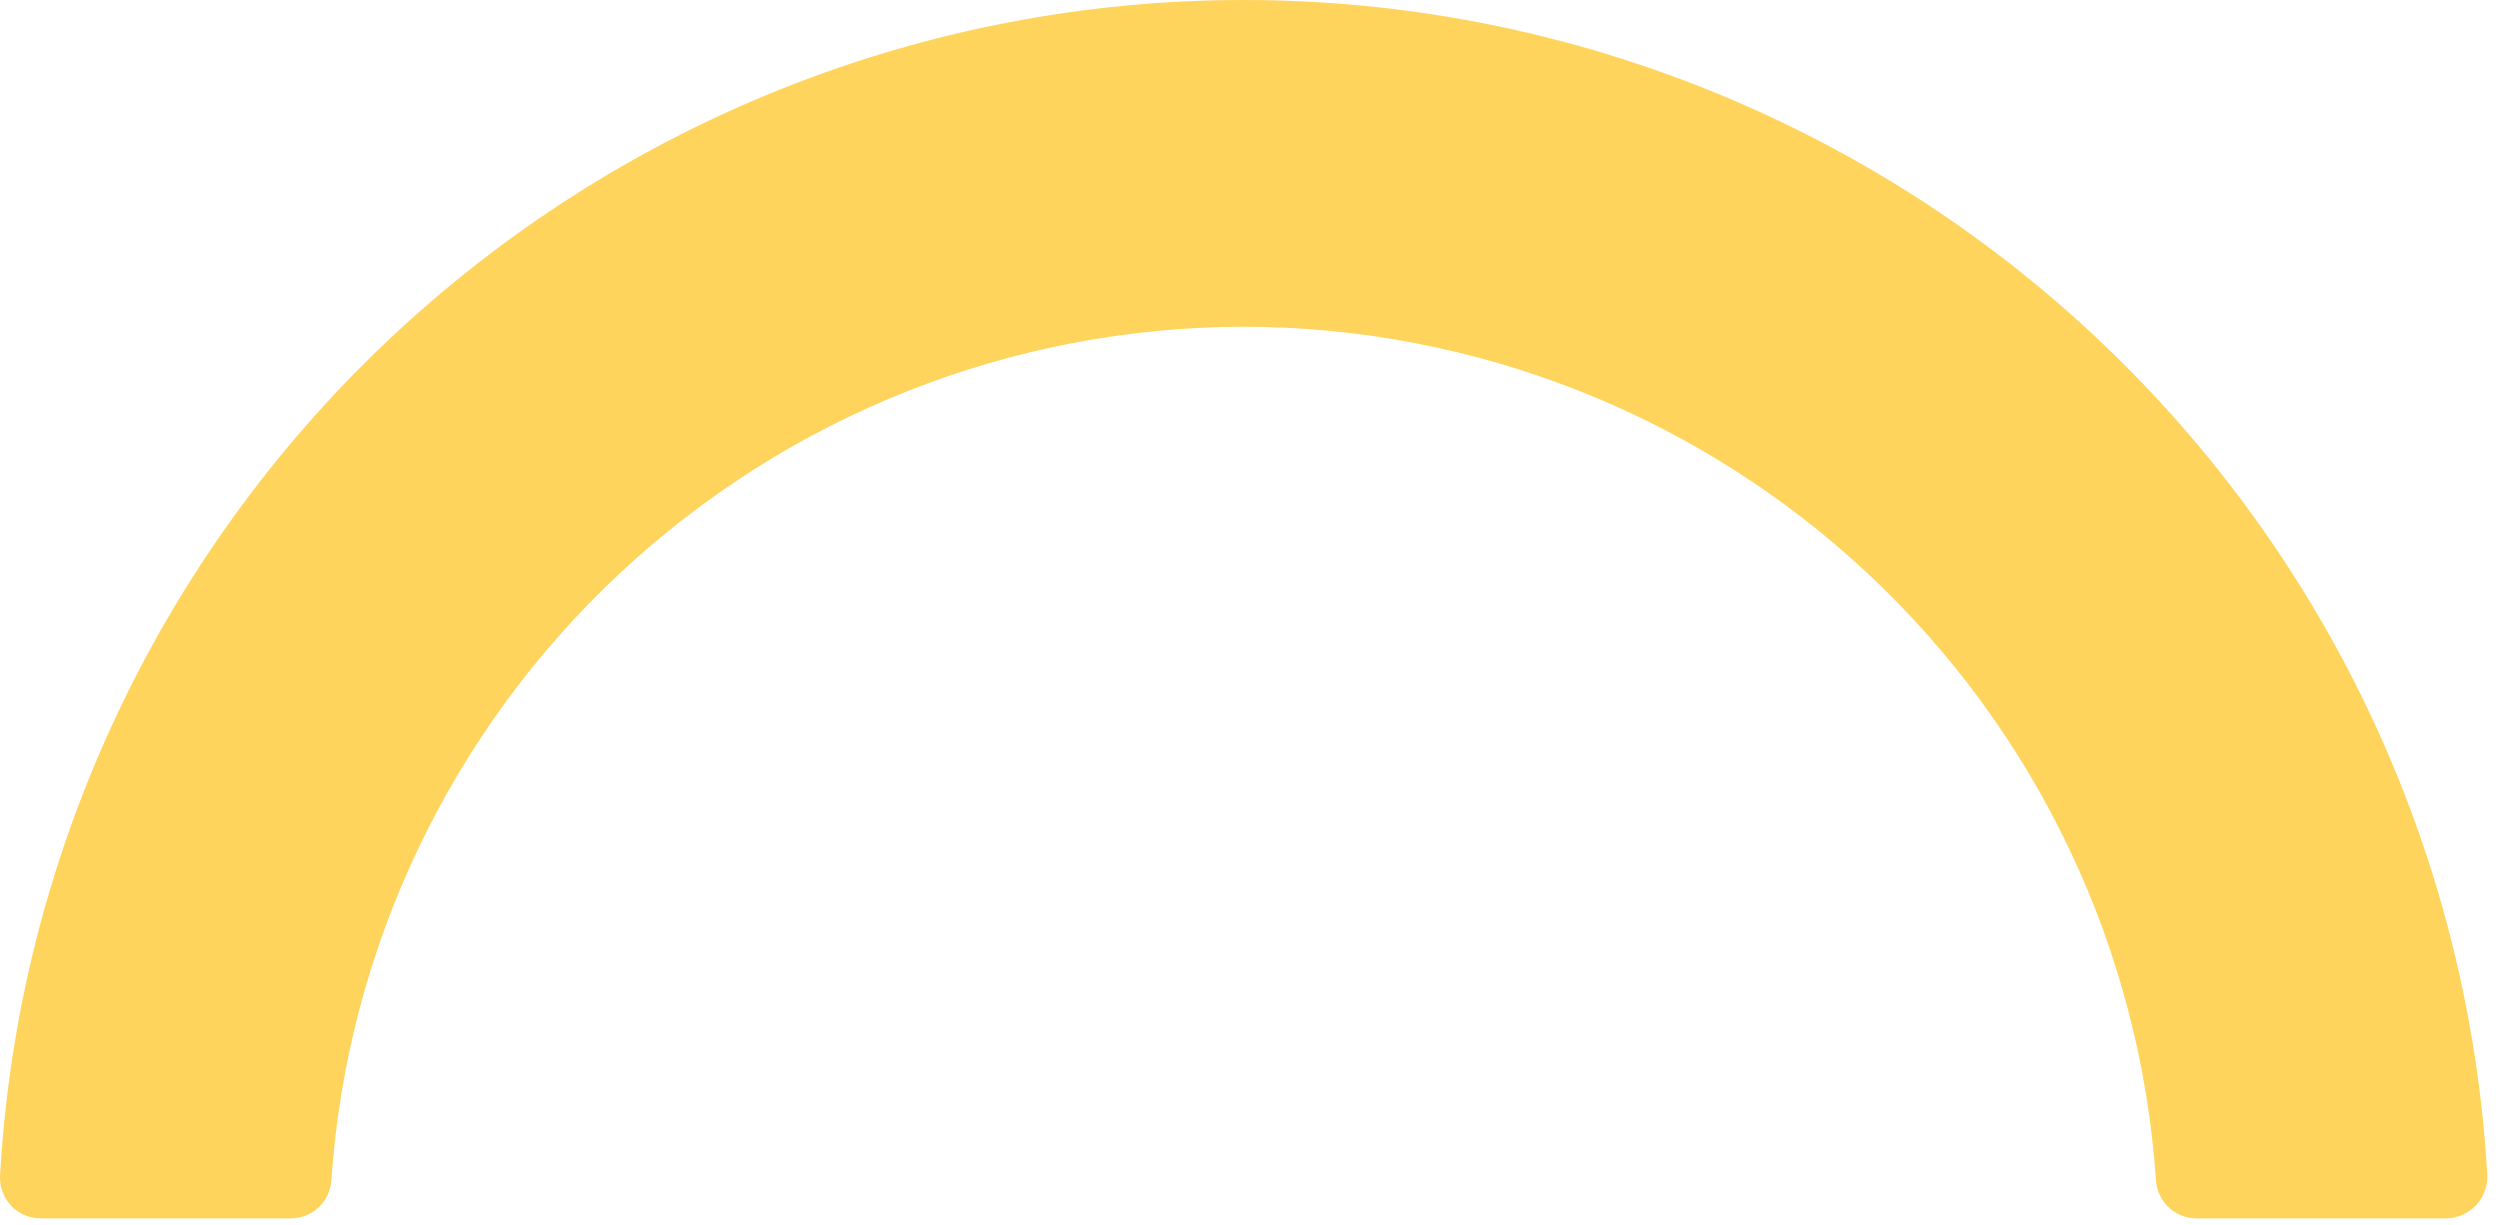 <svg width="51" height="25" viewBox="0 0 51 25" fill="none" xmlns="http://www.w3.org/2000/svg">
<path d="M25.371 6.665C30.099 6.671 34.649 8.471 38.103 11.7C41.556 14.929 43.657 19.348 43.981 24.065C43.991 24.276 44.082 24.476 44.234 24.623C44.387 24.769 44.589 24.852 44.801 24.855H49.901C50.013 24.854 50.124 24.83 50.228 24.785C50.331 24.741 50.425 24.676 50.503 24.595C50.581 24.514 50.642 24.419 50.683 24.314C50.724 24.209 50.744 24.097 50.741 23.985C50.377 17.503 47.545 11.406 42.827 6.945C38.11 2.485 31.863 0 25.371 0C18.878 0 12.632 2.485 7.915 6.945C3.197 11.406 0.365 17.503 0.001 23.985C-0.004 24.097 0.013 24.209 0.052 24.315C0.092 24.42 0.152 24.516 0.229 24.598C0.307 24.679 0.4 24.744 0.504 24.788C0.607 24.832 0.719 24.855 0.831 24.855H5.941C6.153 24.852 6.355 24.769 6.508 24.623C6.66 24.476 6.751 24.276 6.761 24.065C7.085 19.348 9.186 14.929 12.639 11.7C16.093 8.471 20.643 6.671 25.371 6.665V6.665Z" fill="#FFD45C"/>
</svg>
